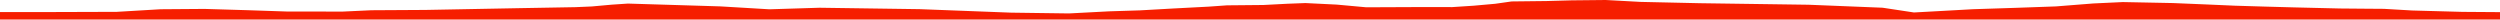 <?xml version="1.0" encoding="iso-8859-1"?>
<!DOCTYPE svg PUBLIC "-//W3C//DTD SVG 1.0//EN"
"http://www.w3.org/TR/2001/
REC-SVG-20010904/DTD/svg10.dtd">

<svg viewBox="0 0 39689.779 310.62" preserveAspectRatio="none" xmlns="http://www.w3.org/2000/svg" xmlns:xlink="http://www.w3.org/1999/xlink">
  <polygon points="0,310.62 0,191.365  784.992,191.365 1854.74,187.96 2549.58,146.862 3247.379,141.588 3935.162,162.073 4560.561,183.046 5441.704,183.882 5895.869,162.679 6758.635,157.621 8251.753,129.401 9137.902,113.67 9397.157,102.384 9713.565,73.852 9969.197,56.751 11436.231,101.349 12214.957,147.578 13009.584,122.928 14600.761,145.389 16051.811,200.834 16971.078,213.296 17611.655,179.777 18098.202,164.55 18628.525,134.691 19187.095,105.457 19478.684,84.78 20058.42,79.241 20434.862,59.649 20724.484,48.529 21222.361,73.072 21690.473,115.773 22530.048,112.168 23054.742,112.72 23394.951,90.53 23737.692,59.963 23997.948,22.953 24552.64,16.589 24953.292,5.546 25491.746,0 26045.4,30.081 26987.482,50.992 28713.295,75.244 29888.231,122.631 30385.904,197.911 30842.59,172.97 31323.713,146.226 32004.63,124.285 32639.366,101.741 33233.242,54.894 33702.171,32.879 34496.363,48.497 35030.481,70.708 35486.504,90.621 35953.191,104.474 36421.28,117.381 37148.859,134.742 37571.696,138.422 37847.638,140.38 38295.785,166.506 39094.325,188.49 39689.779,192.708  39689.779,310.62" style="fill:#f61e00;stroke-width:1" />
</svg>